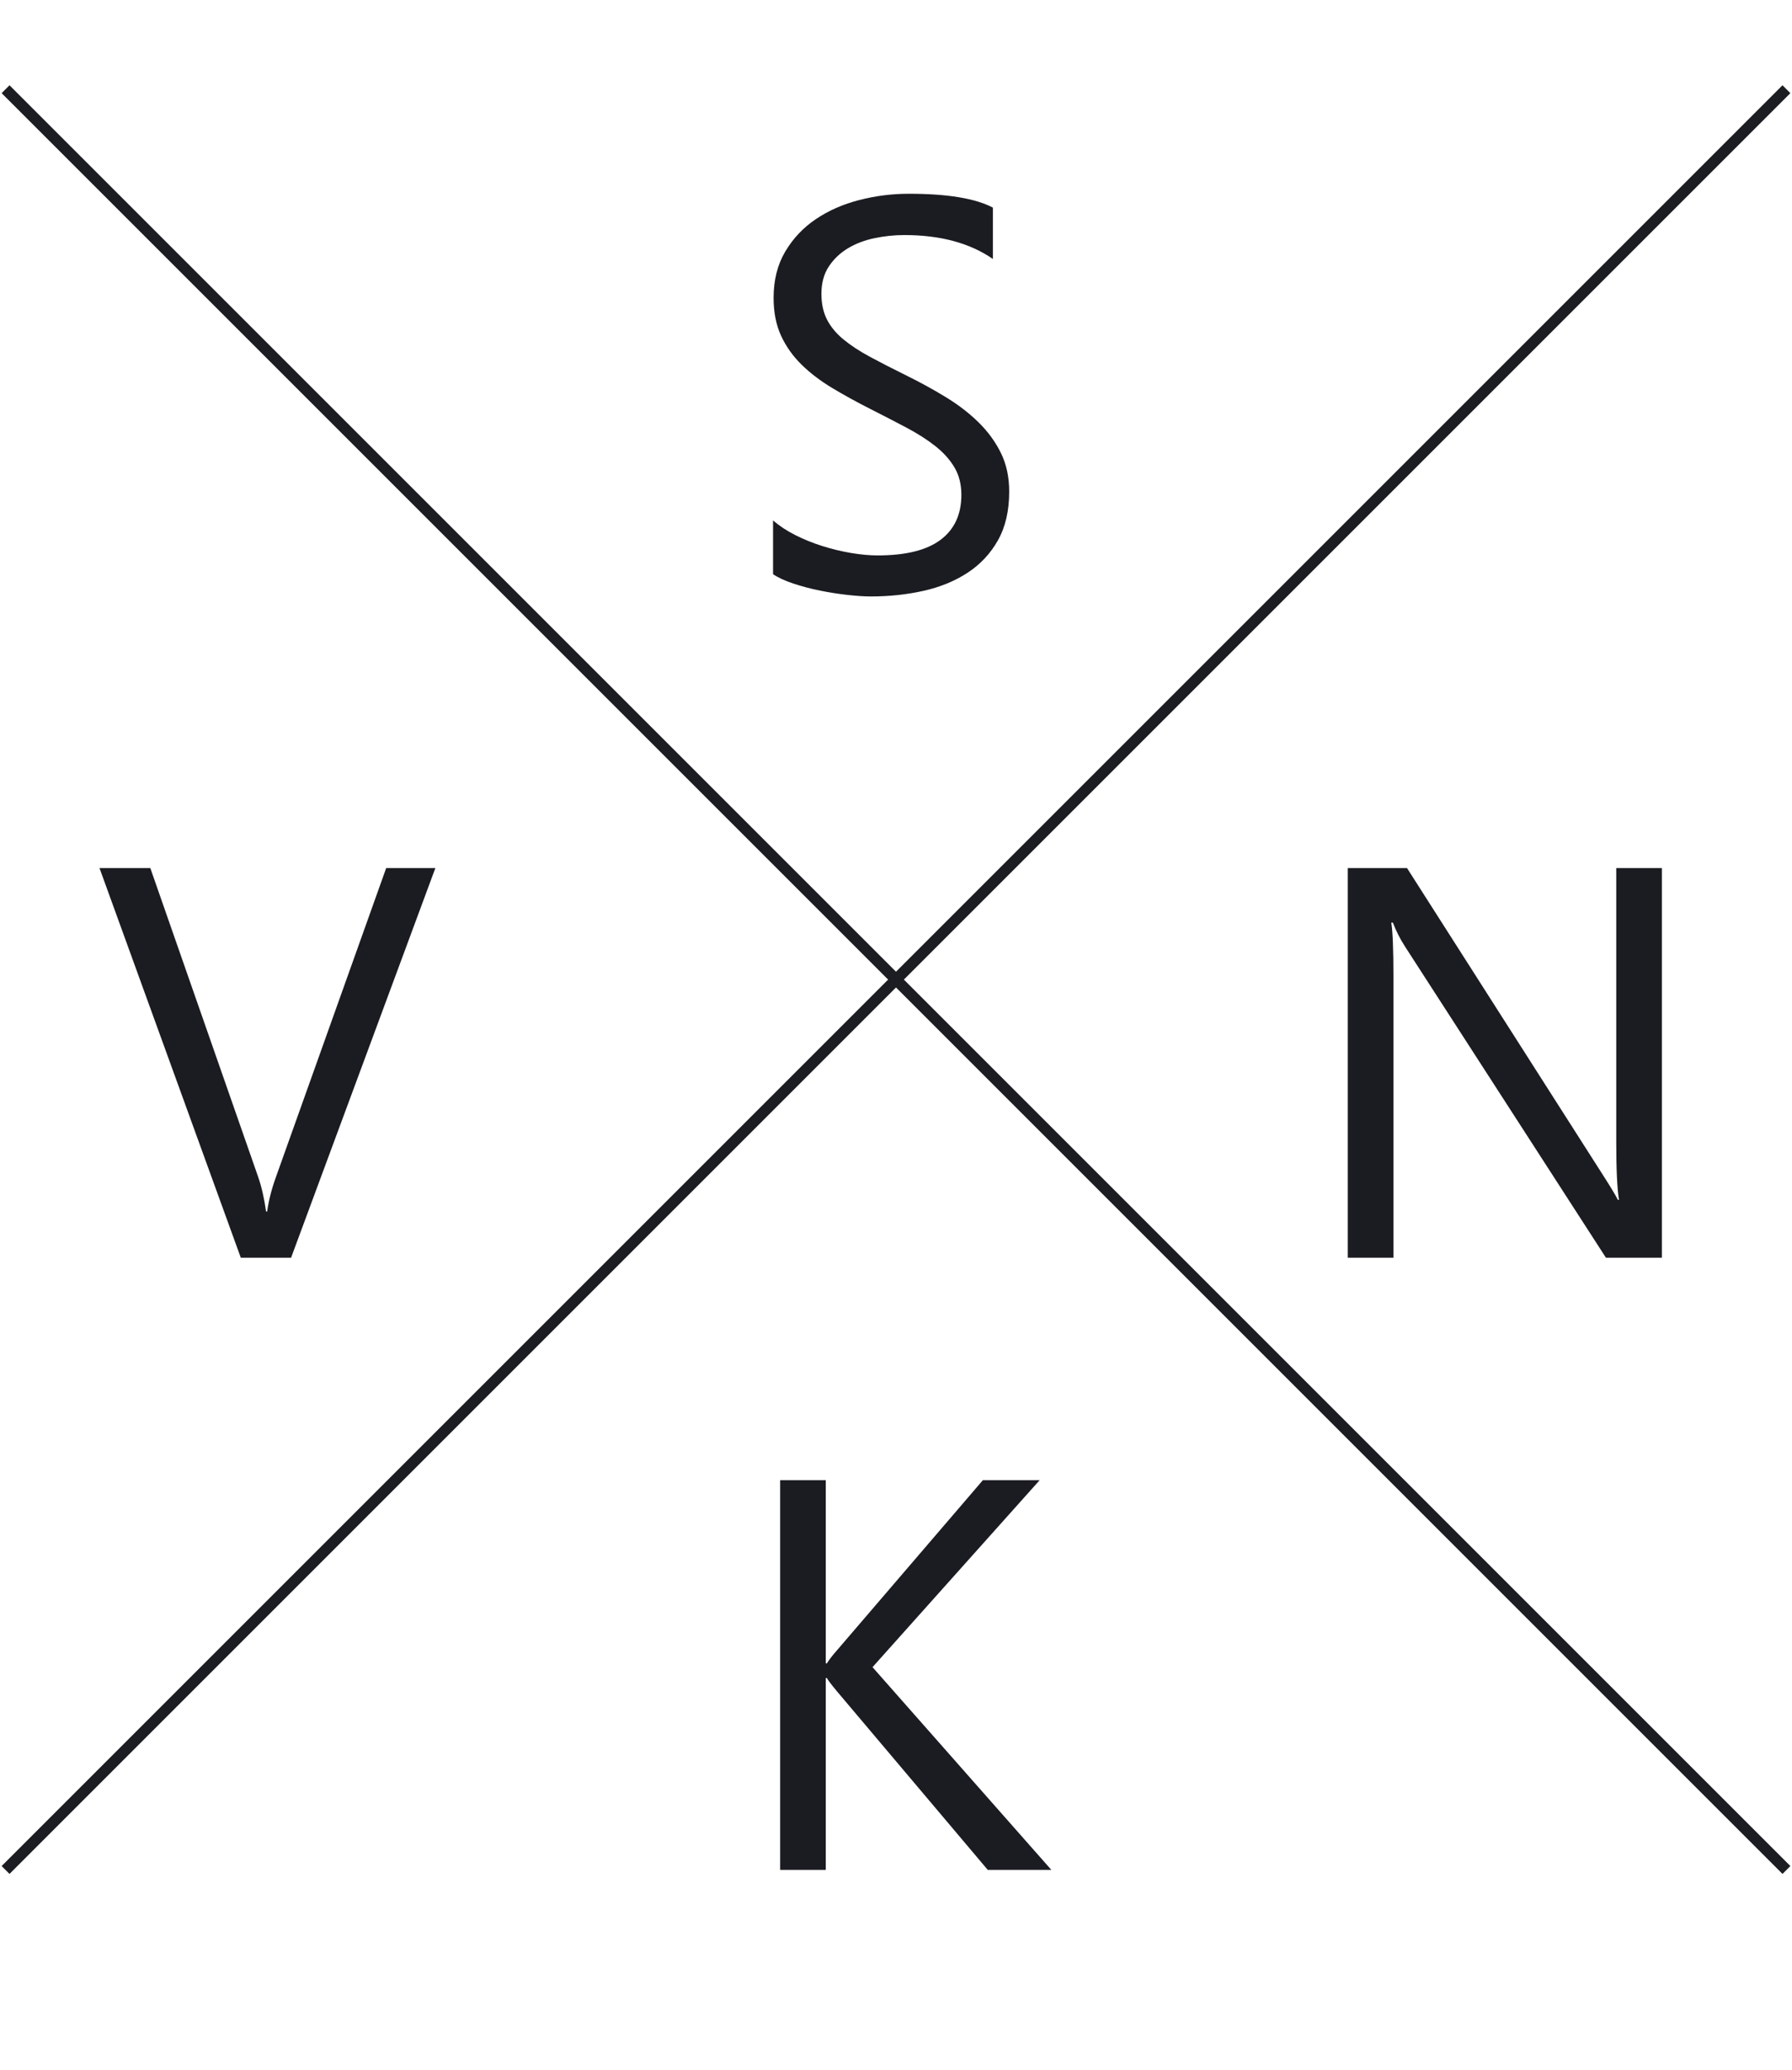 <?xml version="1.0" encoding="utf-8"?>
<svg width="161px" height="186px" viewBox="0 0 161 186" version="1.1" xmlns:xlink="http://www.w3.org/1999/xlink" xmlns="http://www.w3.org/2000/svg">
  <desc>Created with Lunacy</desc>
  <g id="Group-7" transform="translate(0.5 0.5)">
    <g id="S" fill="#1B1C22" transform="translate(66 0)">
      <path d="M2.954 51.089L2.954 46.255Q3.784 46.987 4.944 47.573Q6.104 48.159 7.385 48.562Q8.667 48.965 9.961 49.185Q11.255 49.404 12.354 49.404Q16.138 49.404 18.005 48.001Q19.873 46.597 19.873 43.96Q19.873 42.544 19.25 41.494Q18.628 40.444 17.529 39.578Q16.431 38.711 14.929 37.917Q13.428 37.124 11.694 36.245Q9.863 35.317 8.276 34.365Q6.689 33.413 5.518 32.266Q4.346 31.118 3.674 29.666Q3.003 28.213 3.003 26.26Q3.003 23.867 4.053 22.097Q5.103 20.327 6.812 19.18Q8.521 18.032 10.706 17.471Q12.891 16.909 15.161 16.909Q20.337 16.909 22.705 18.154L22.705 22.769Q19.605 20.62 14.746 20.62Q13.403 20.62 12.06 20.901Q10.718 21.182 9.668 21.816Q8.618 22.451 7.959 23.452Q7.3 24.453 7.3 25.894Q7.3 27.236 7.8 28.213Q8.301 29.189 9.277 29.995Q10.254 30.801 11.658 31.558Q13.062 32.315 14.893 33.218Q16.773 34.145 18.457 35.171Q20.142 36.196 21.411 37.441Q22.681 38.687 23.425 40.2Q24.17 41.714 24.17 43.667Q24.17 46.255 23.157 48.049Q22.144 49.844 20.422 50.967Q18.701 52.09 16.455 52.59Q14.209 53.091 11.719 53.091Q10.889 53.091 9.668 52.956Q8.447 52.822 7.178 52.566Q5.908 52.31 4.773 51.931Q3.638 51.553 2.954 51.089Z" />
    </g>
    <g id="V" fill="#1B1C22" transform="translate(8 60)">
      <path d="M30.615 17.495L17.651 52.505L13.135 52.505L0.439 17.495L5.005 17.495L14.697 45.254Q15.161 46.597 15.405 48.355L15.503 48.355Q15.698 46.89 16.309 45.205L26.196 17.495L30.615 17.495Z" />
    </g>
    <g id="K" fill="#1B1C22" transform="translate(65 115)">
      <path d="M28.955 52.505L23.242 52.505L9.717 36.489Q8.96 35.586 8.789 35.269L8.691 35.269L8.691 52.505L4.59 52.505L4.59 17.495L8.691 17.495L8.691 33.95L8.789 33.95Q9.131 33.413 9.717 32.754L22.803 17.495L27.905 17.495L12.891 34.292L28.955 52.505Z" />
    </g>
    <g id="N" fill="#1B1C22" transform="translate(116 60)">
      <path d="M32.812 52.505L27.783 52.505L9.766 24.6Q9.082 23.55 8.643 22.402L8.496 22.402Q8.691 23.525 8.691 27.212L8.691 52.505L4.59 52.505L4.59 17.495L9.912 17.495L27.441 44.961Q28.54 46.67 28.857 47.305L28.955 47.305Q28.711 45.791 28.711 42.153L28.711 17.495L32.812 17.495L32.812 52.505Z" />
    </g>
    <g id="Group-6" transform="translate(0 7.516)">
      <g id="Group-5">
        <path d="M160 0L0 160" id="Path-2" fill="none" stroke="#1B1D22" stroke-width="1" />
        <path d="M160 0L0 160" transform="matrix(-1 0 0 1 160 0)" id="Path-2" fill="none" stroke="#1B1D22" stroke-width="1" />
      </g>
    </g>
  </g>
</svg>